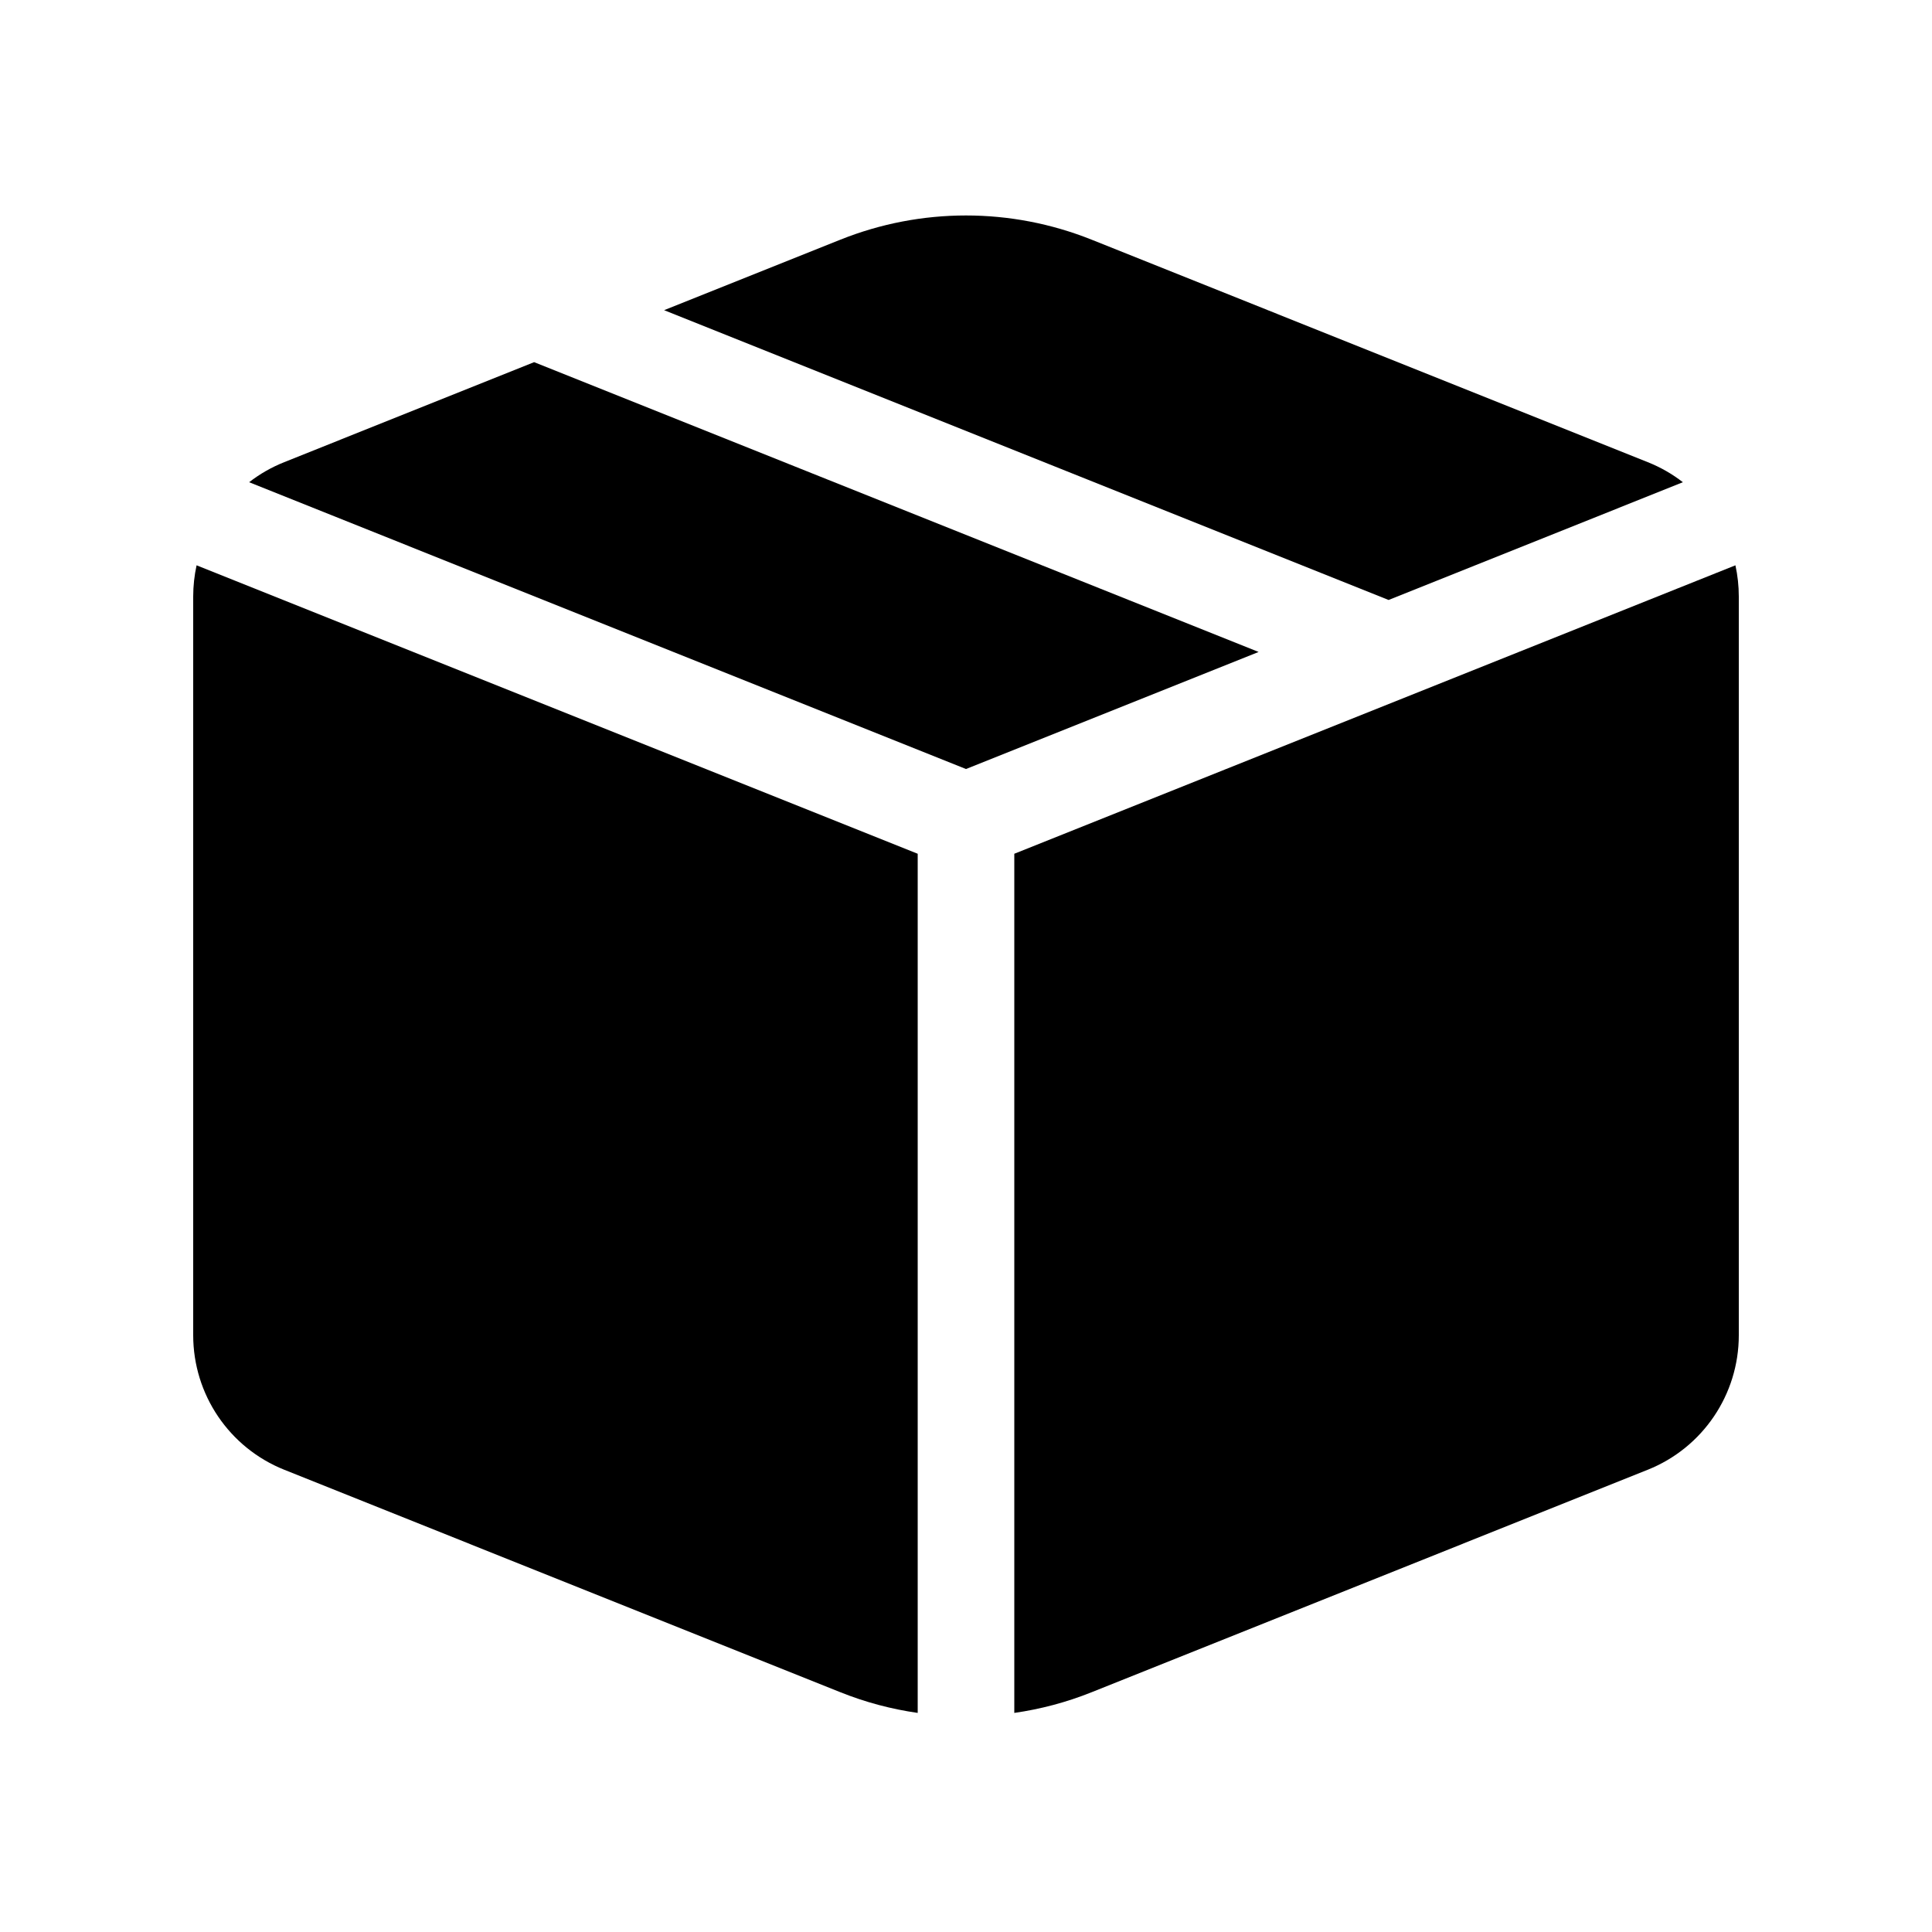 <svg xmlns="http://www.w3.org/2000/svg" viewBox="0 0 20 20" fill="none"><path d="M10 7.961L13.029 6.749L5.529 3.749L2.943 4.784C2.81 4.837 2.688 4.907 2.579 4.992L10 7.961ZM2.035 5.852C2.012 5.957 2 6.066 2 6.176V13.822C2 14.436 2.373 14.987 2.943 15.215L8.7 17.518C8.959 17.622 9.228 17.693 9.5 17.732V8.838L2.035 5.852ZM10.5 17.732C10.772 17.693 11.041 17.622 11.3 17.518L17.057 15.215C17.627 14.987 18 14.436 18 13.822V6.176C18 6.066 17.988 5.957 17.965 5.852L10.5 8.838V17.732ZM17.421 4.992L14.375 6.211L6.875 3.211L8.7 2.481C9.535 2.147 10.465 2.147 11.3 2.481L17.057 4.784C17.19 4.837 17.312 4.907 17.421 4.992Z" fill="currentColor"/></svg>